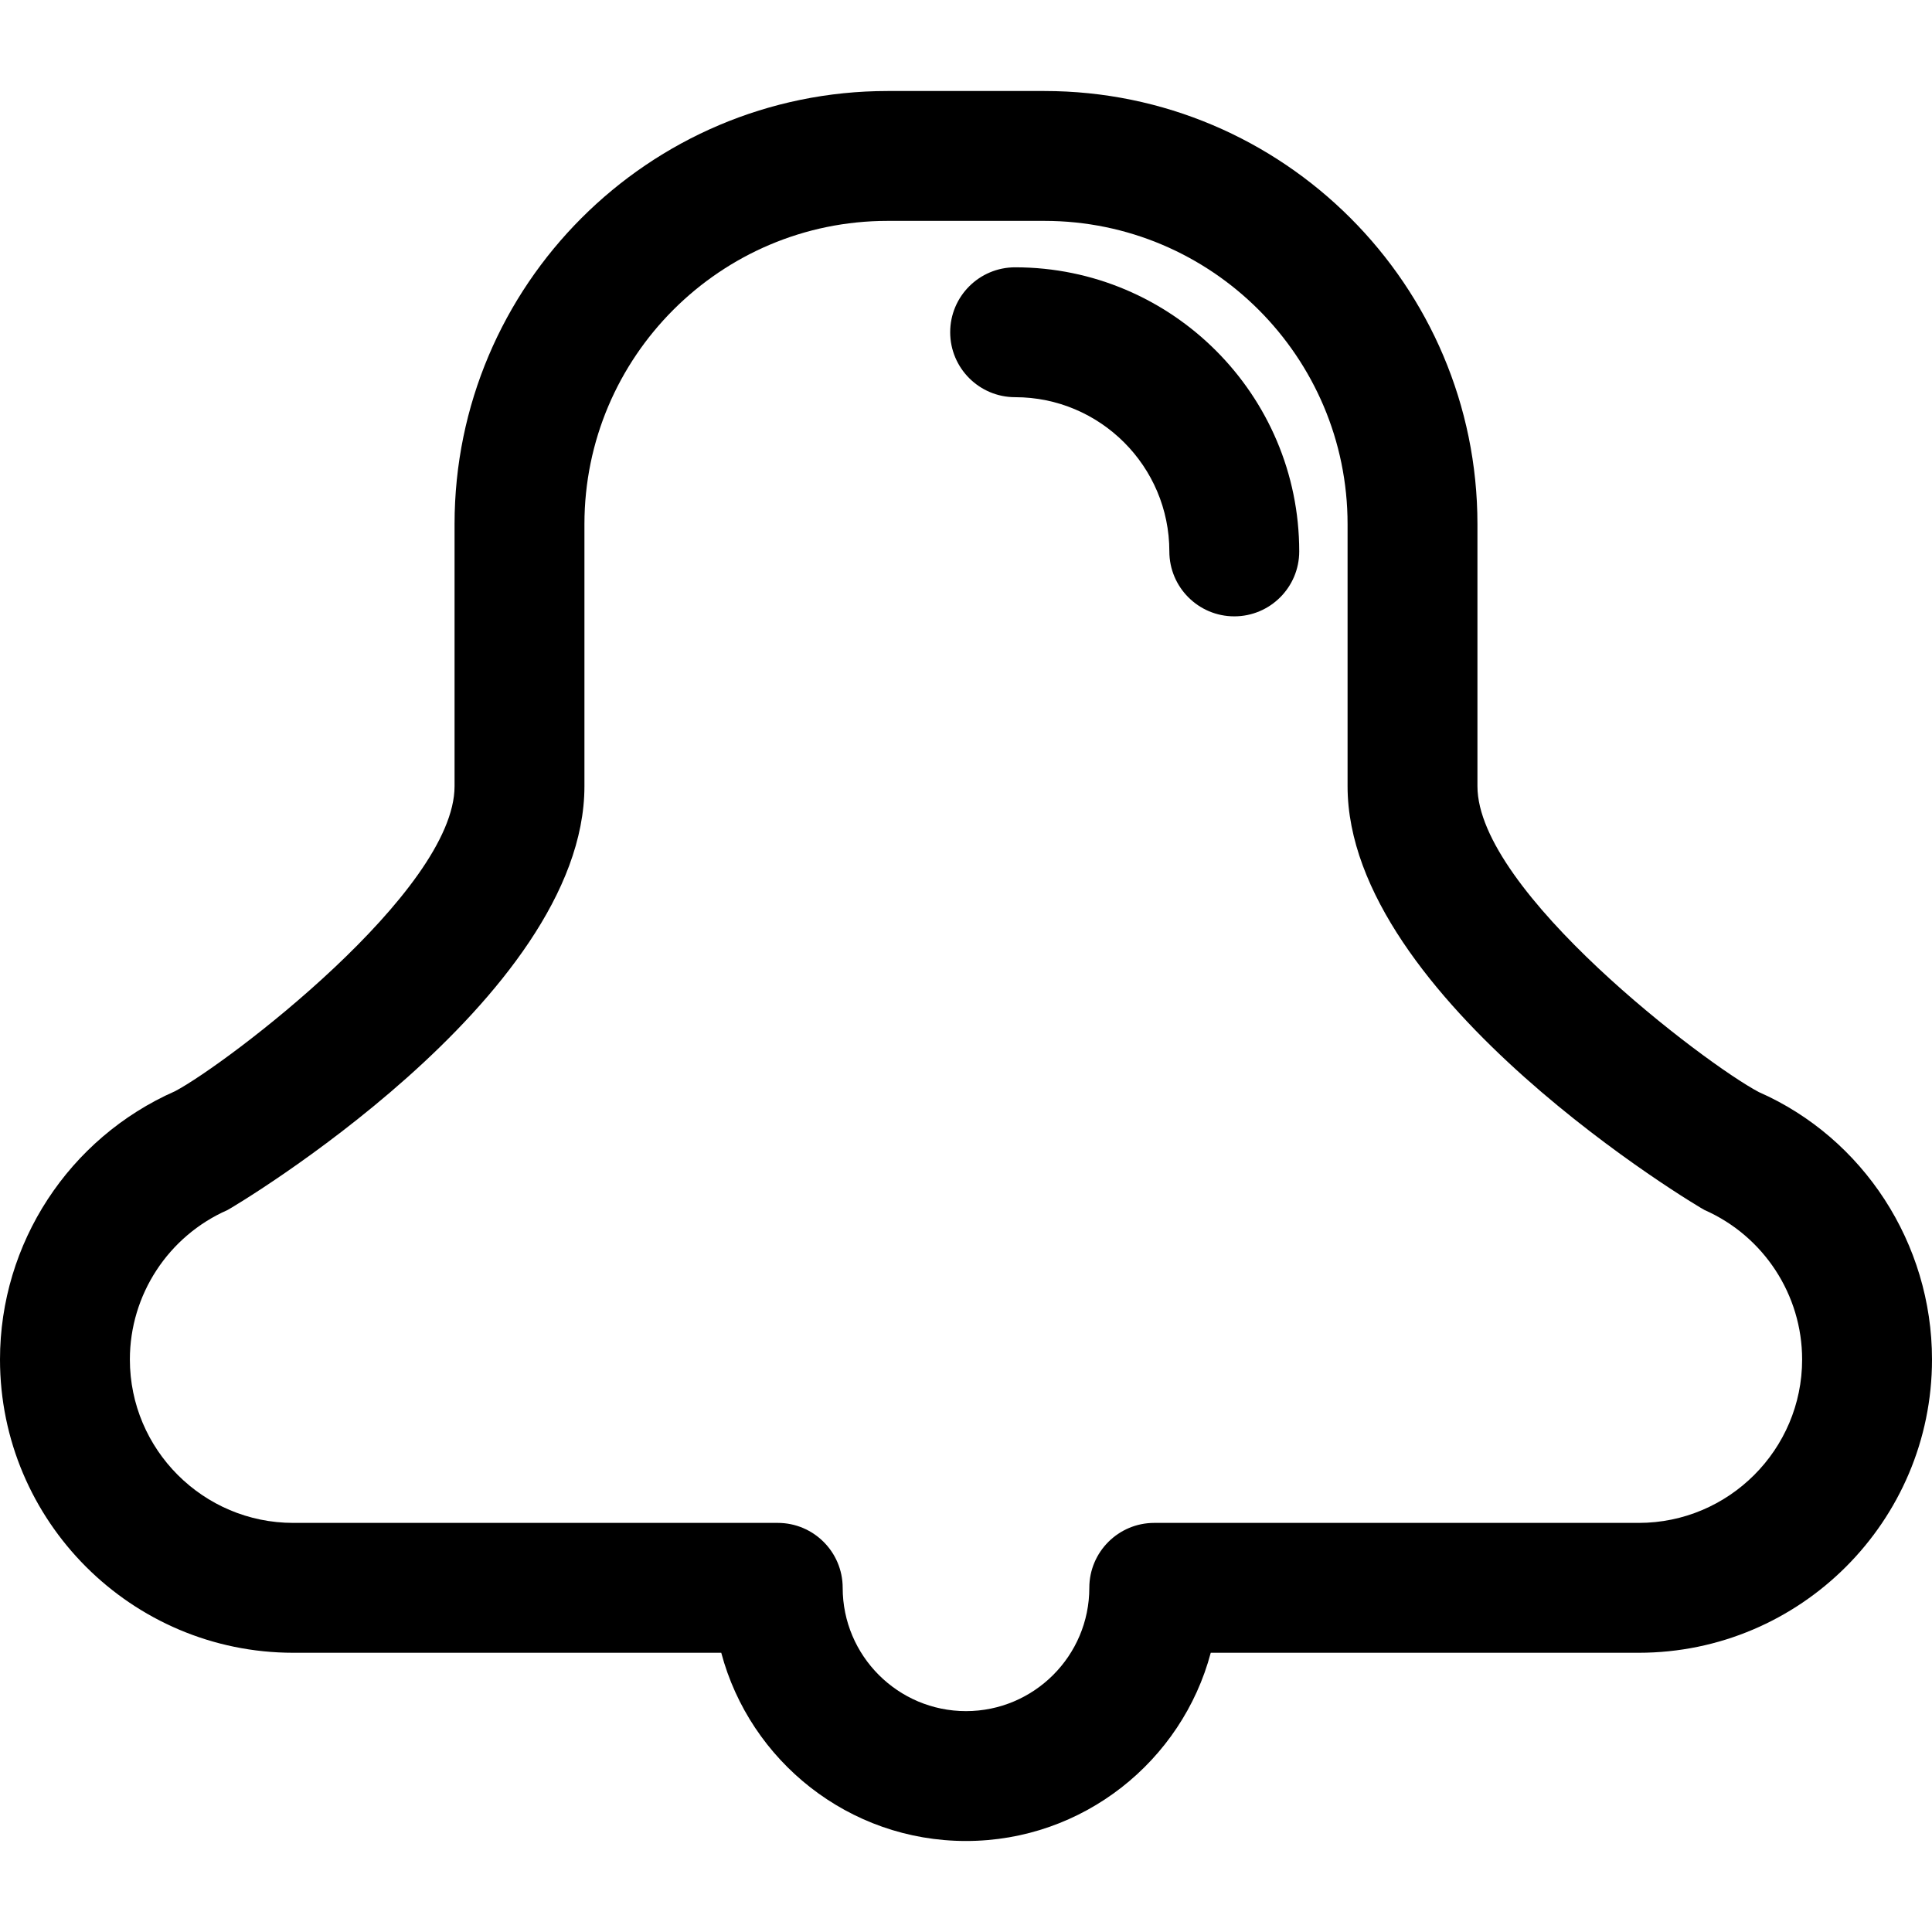 <?xml version="1.0" encoding="iso-8859-1"?>
<!-- Generator: Adobe Illustrator 16.0.0, SVG Export Plug-In . SVG Version: 6.00 Build 0)  -->
<!DOCTYPE svg PUBLIC "-//W3C//DTD SVG 1.1//EN" "http://www.w3.org/Graphics/SVG/1.1/DTD/svg11.dtd">
<svg version="1.1" id="Capa_1" xmlns="http://www.w3.org/2000/svg" xmlns:xlink="http://www.w3.org/1999/xlink" x="0px" y="0px"
	 width="59.504px" height="59.504px" viewBox="0 0 59.504 59.504" style="enable-background:new 0 0 59.504 59.504;"
	 xml:space="preserve">
<g>
	<g>
		<g>
			<path d="M29.752,56.701c-3.608,0-6.652-2.463-7.538-5.797H9.033C4.053,50.904,0,46.852,0,41.871c0-3.575,2.117-6.819,5.394-8.264
				C6.988,32.764,14,27.448,14,24.215v-8.072c0-7.355,5.983-13.34,13.339-13.34h4.826c7.354,0,13.339,5.984,13.339,13.34v8.072
				c0,3.232,7.013,8.549,8.667,9.42c3.216,1.416,5.333,4.66,5.333,8.236c0,4.979-4.053,9.033-9.033,9.033H37.29
				C36.404,54.238,33.359,56.701,29.752,56.701z M27.339,6.803c-5.149,0-9.339,4.189-9.339,9.34v8.072
				c0,6.559-10.883,13.004-10.993,13.053C5.181,38.072,4,39.879,4,41.871c0,2.775,2.258,5.033,5.033,5.033h14.921
				c1.104,0,2,0.896,2,2c0,2.094,1.704,3.797,3.798,3.797c2.094,0,3.798-1.703,3.798-3.797c0-1.104,0.896-2,2-2h14.921
				c2.775,0,5.033-2.258,5.033-5.033c0-1.991-1.182-3.799-3.007-4.604c-0.111-0.048-10.993-6.494-10.993-13.052v-8.072
				c0-5.15-4.189-9.34-9.339-9.34L27.339,6.803L27.339,6.803z"/>
		</g>
		<g>
			<path d="M38.015,18.983c-1.104,0-2-0.896-2-2c0-2.619-2.131-4.75-4.75-4.75c-1.104,0-2-0.896-2-2c0-1.105,0.896-2,2-2
				c4.825,0,8.75,3.924,8.75,8.75C40.015,18.087,39.119,18.983,38.015,18.983z"/>
		</g>
	</g>
</g>
<g>
</g>
<g>
</g>
<g>
</g>
<g>
</g>
<g>
</g>
<g>
</g>
<g>
</g>
<g>
</g>
<g>
</g>
<g>
</g>
<g>
</g>
<g>
</g>
<g>
</g>
<g>
</g>
<g>
</g>
</svg>
